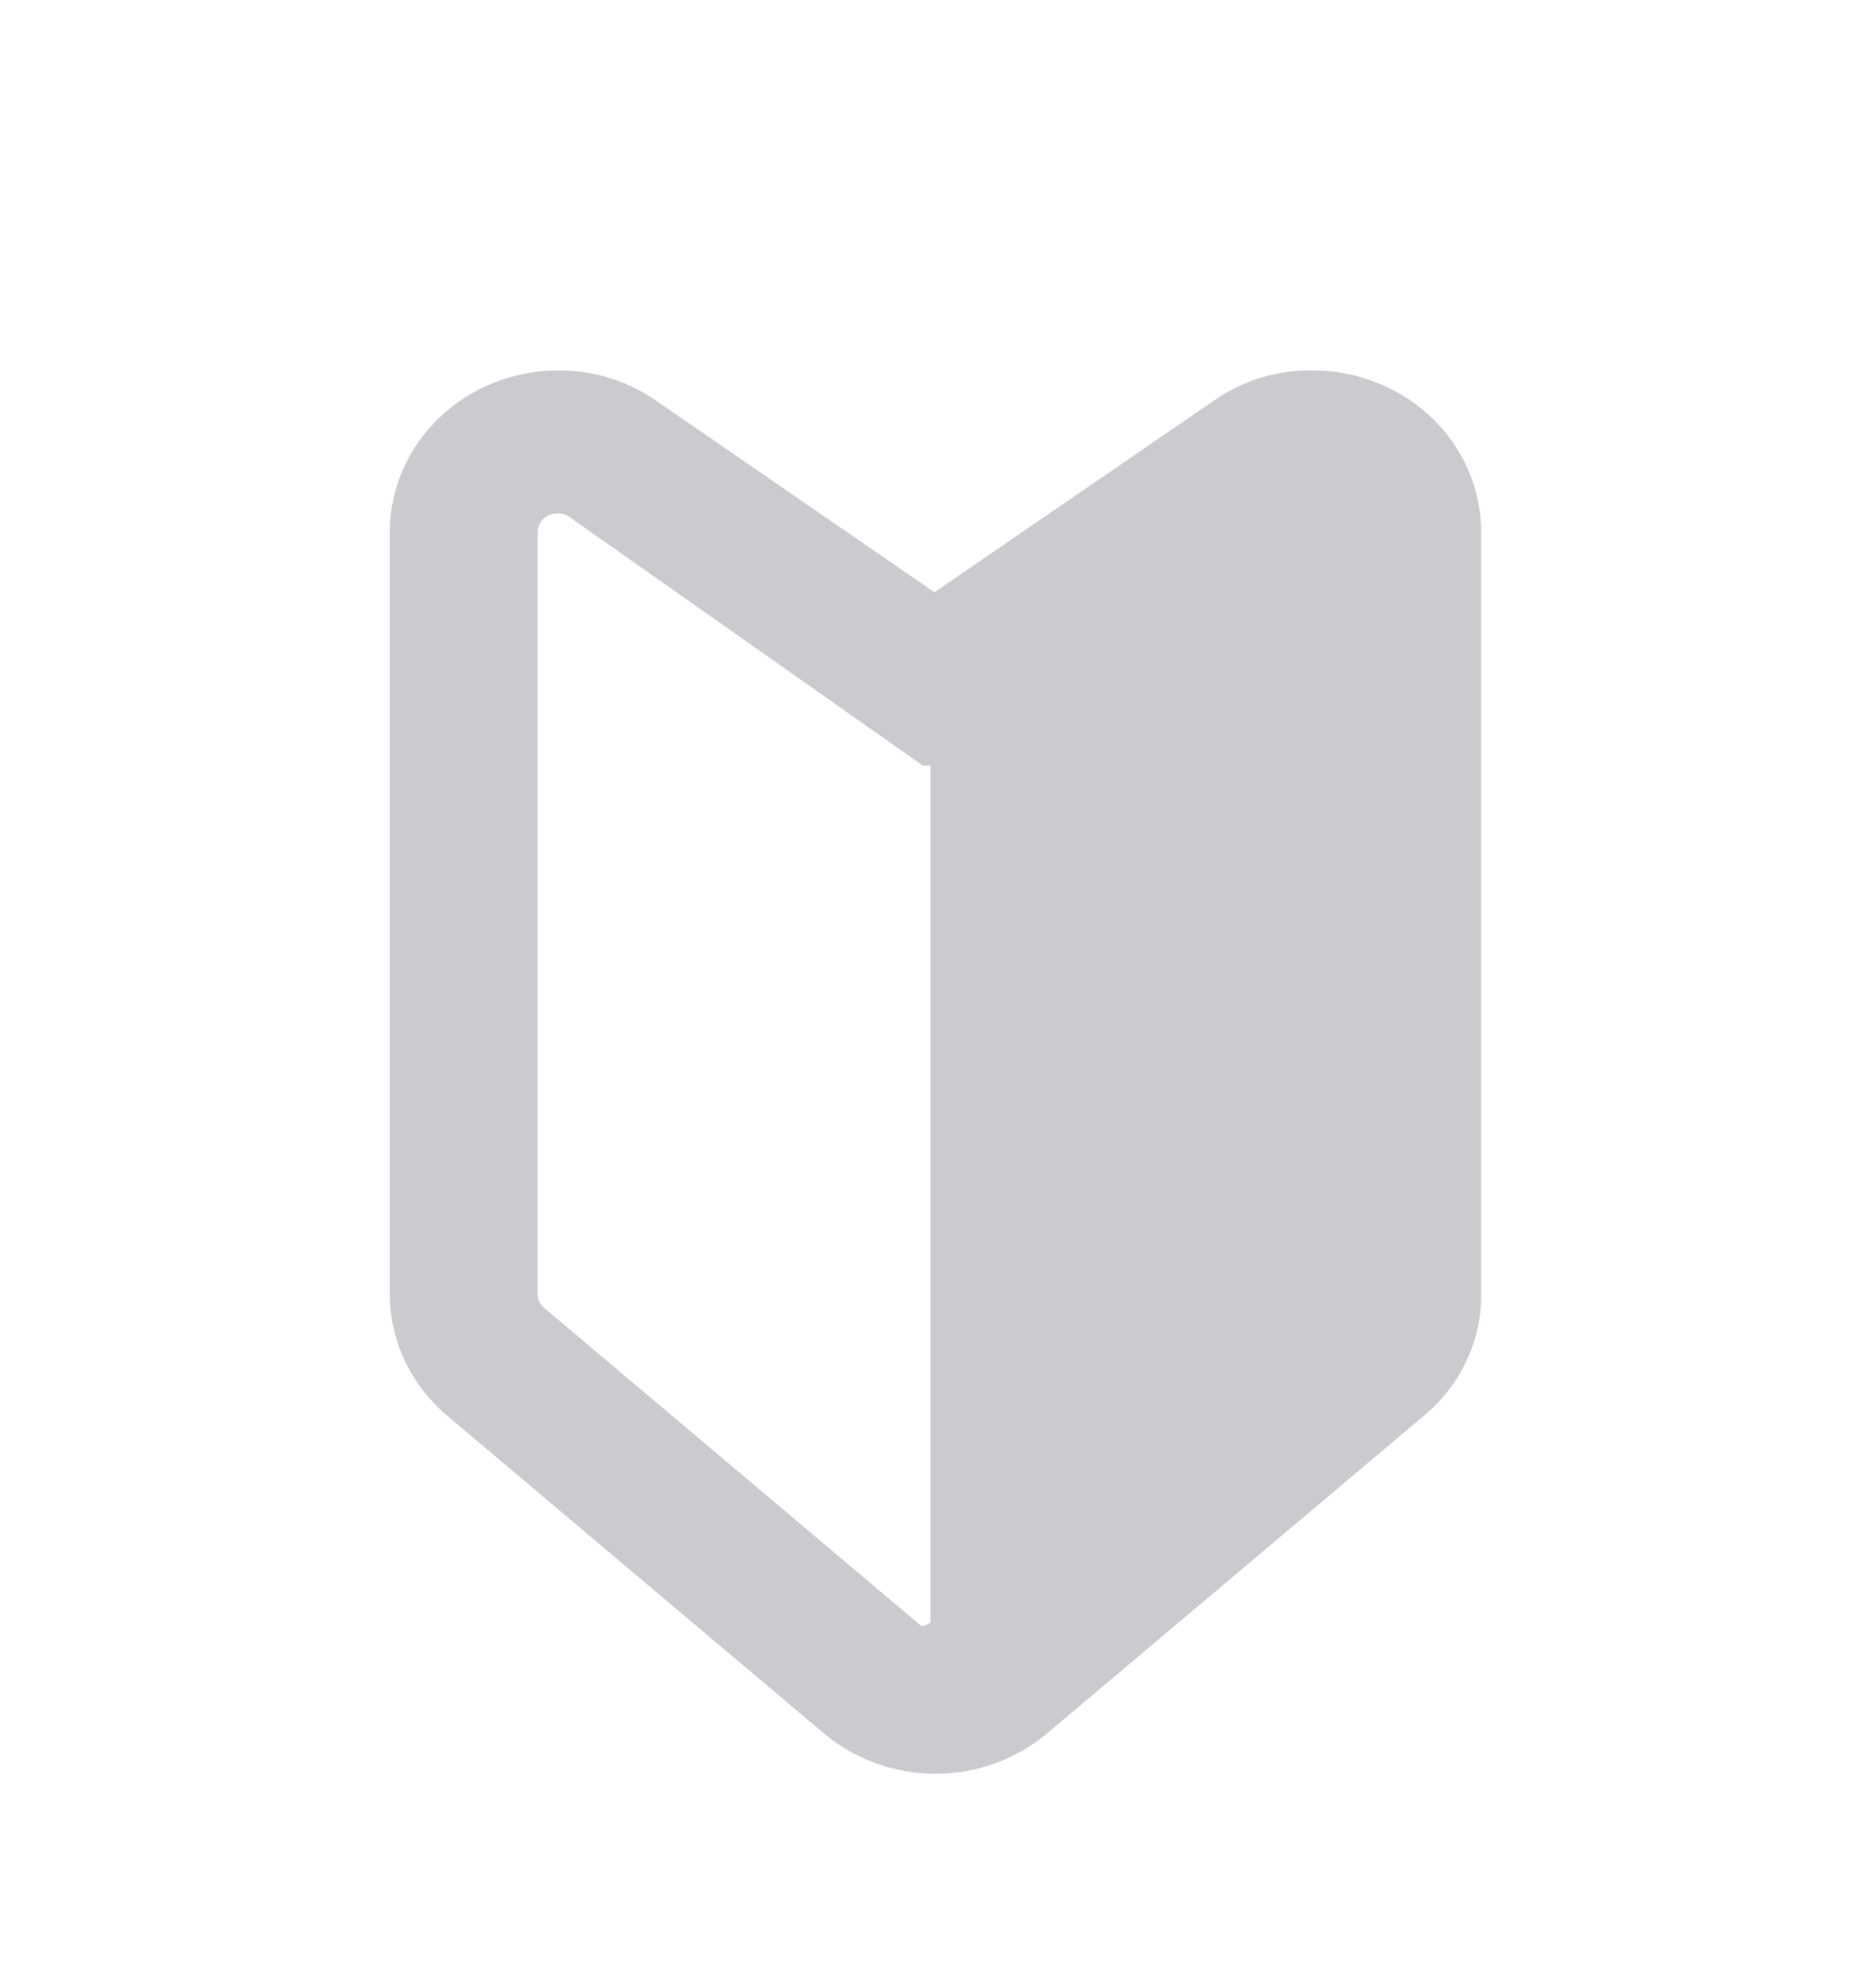 <svg width="16" height="17" viewBox="0 0 16 17" fill="none" xmlns="http://www.w3.org/2000/svg">
  <path
    d="M11.216 3.167C10.91 3.164 10.611 3.259 10.367 3.435L7.991 5.064L5.624 3.435C5.379 3.26 5.081 3.166 4.776 3.167C4.393 3.167 4.026 3.313 3.756 3.572C3.485 3.832 3.333 4.184 3.333 4.551V11.064C3.333 11.261 3.377 11.456 3.462 11.636C3.547 11.815 3.671 11.976 3.825 12.106L7.05 14.825C7.313 15.045 7.651 15.166 8 15.167C8.349 15.166 8.687 15.045 8.95 14.825L12.166 12.114C12.325 11.985 12.452 11.824 12.538 11.642C12.625 11.461 12.668 11.263 12.666 11.064V4.551C12.666 4.368 12.629 4.188 12.556 4.019C12.483 3.851 12.376 3.698 12.241 3.569C12.106 3.441 11.946 3.339 11.77 3.27C11.594 3.201 11.406 3.166 11.216 3.167ZM7.881 13.905L4.657 11.186C4.638 11.171 4.624 11.152 4.613 11.131C4.603 11.11 4.598 11.087 4.598 11.064V4.551C4.598 4.52 4.606 4.491 4.623 4.465C4.639 4.439 4.663 4.419 4.691 4.405C4.72 4.392 4.751 4.386 4.782 4.389C4.814 4.391 4.844 4.402 4.869 4.42L7.89 6.545H7.957V13.872C7.935 13.889 7.909 13.9 7.881 13.905Z"
    fill="#cccace" />
</svg>
